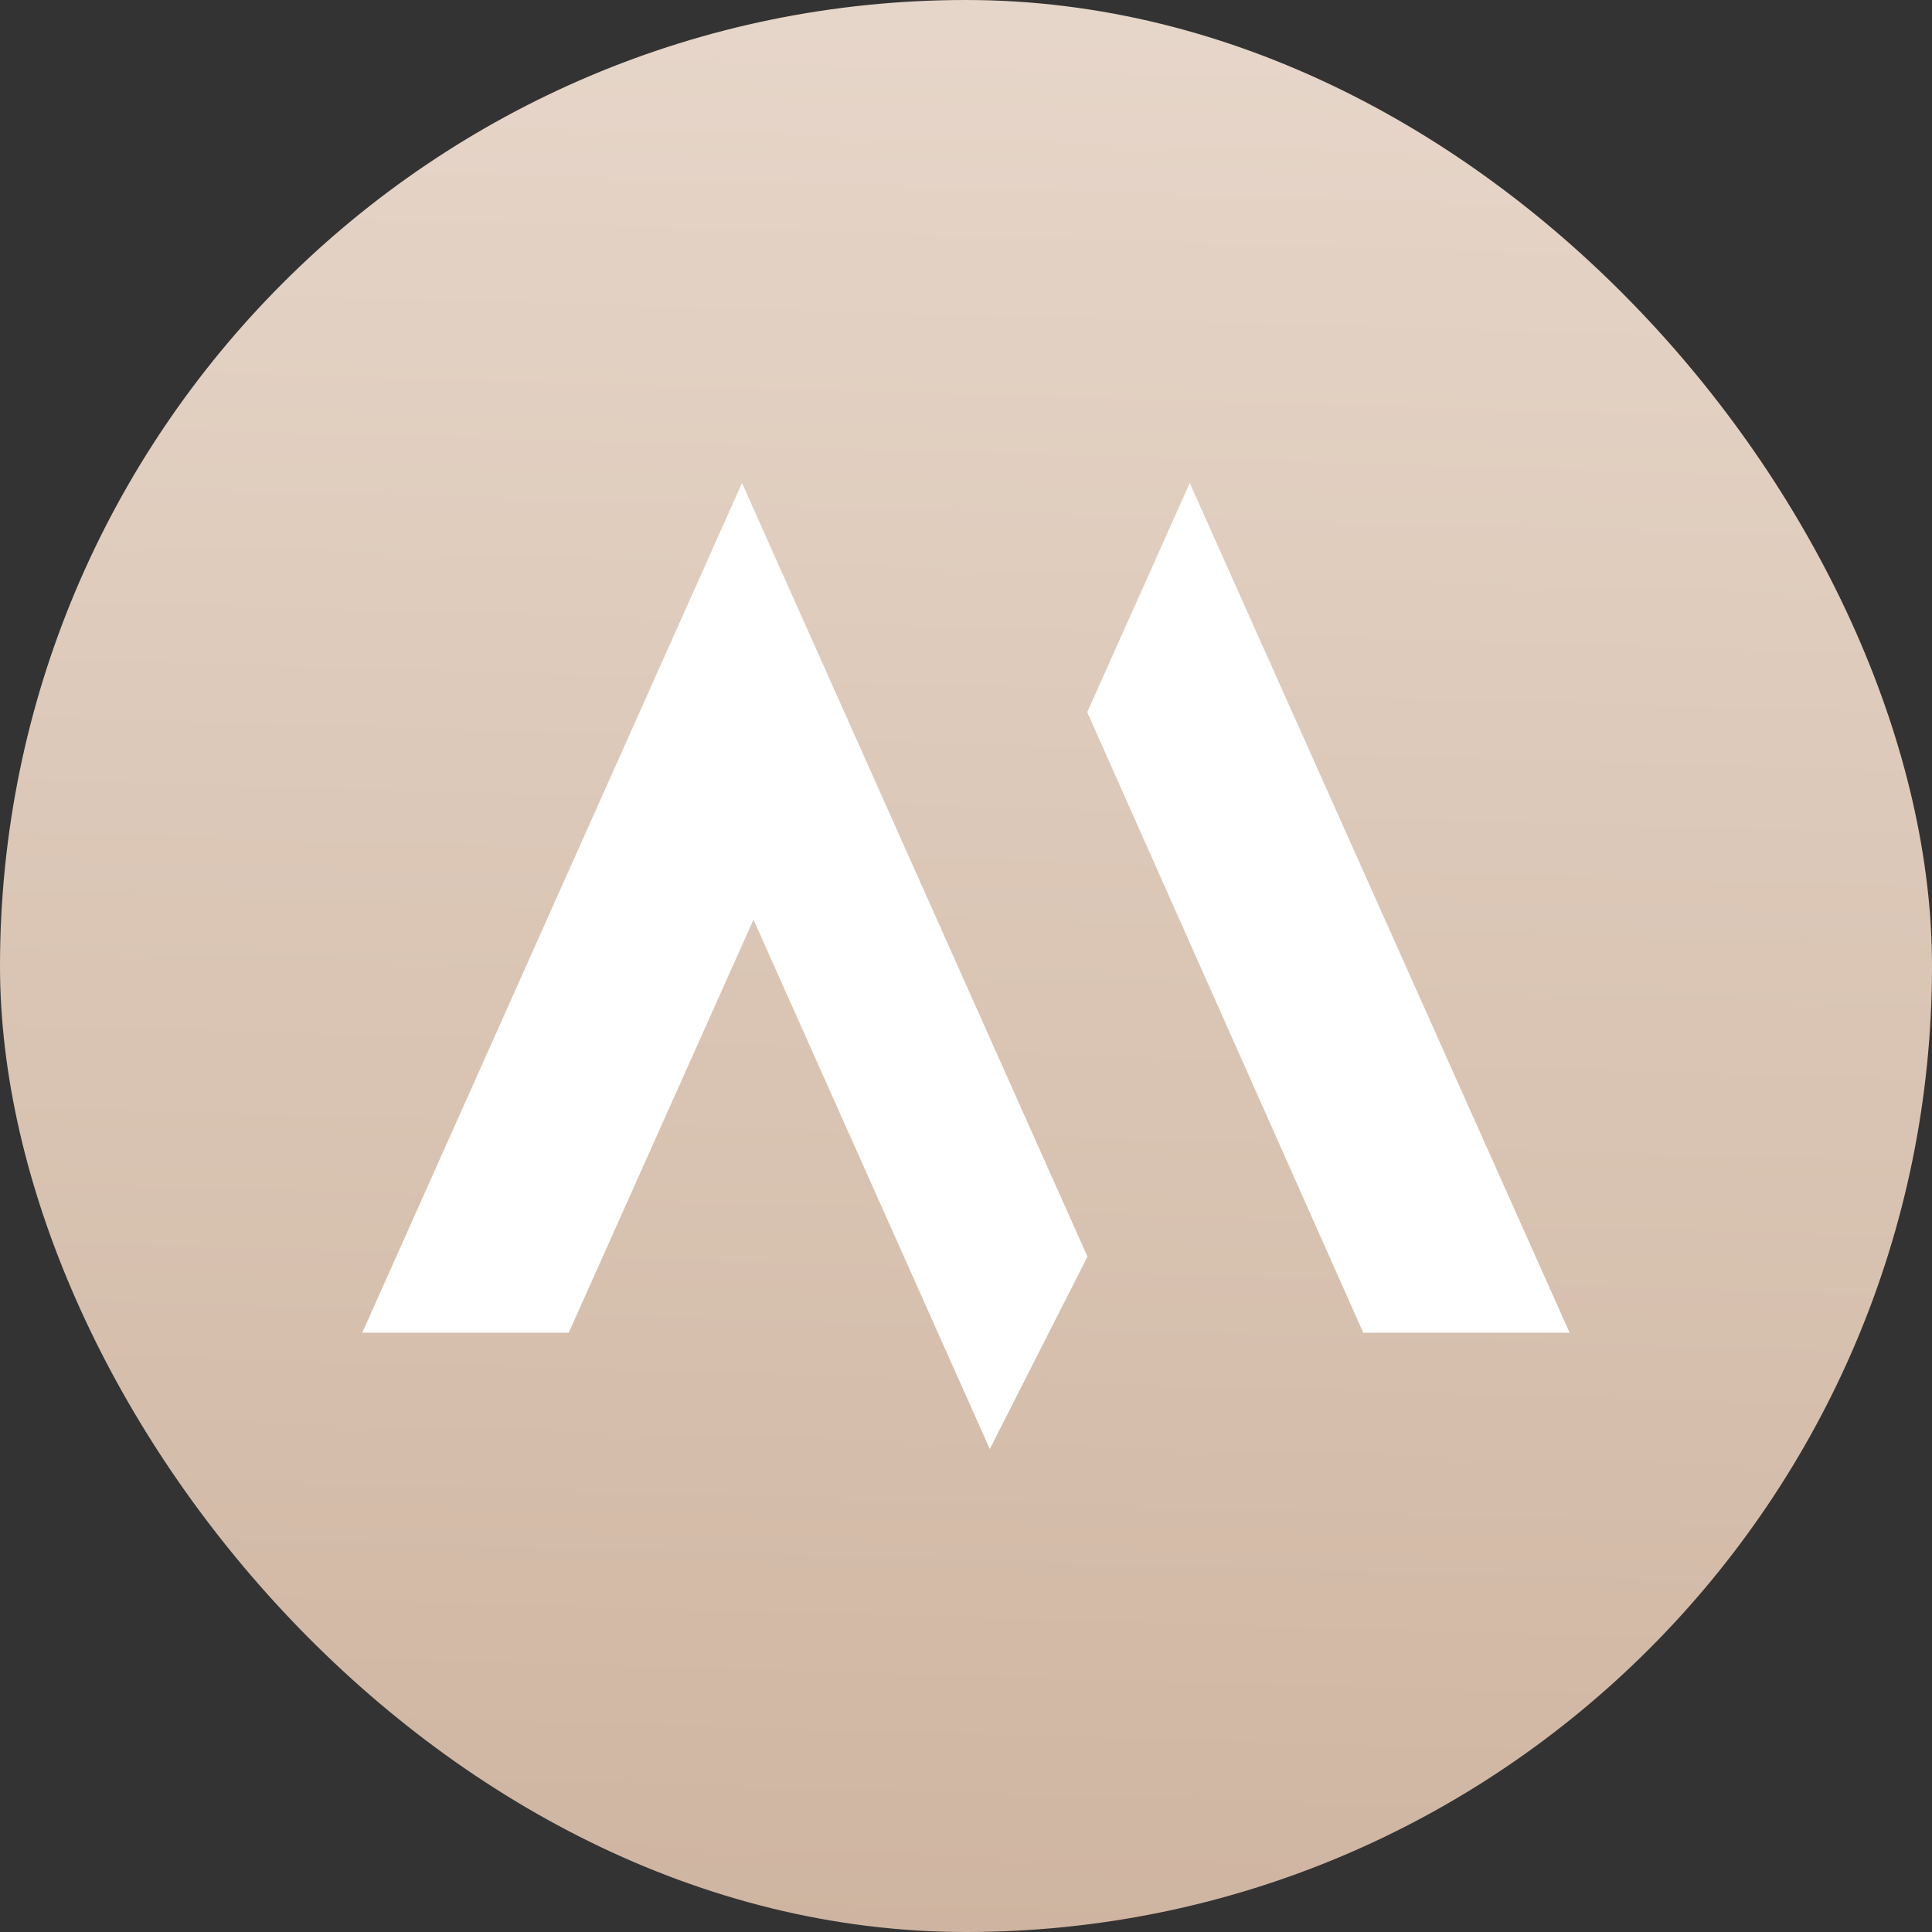 <svg xmlns="http://www.w3.org/2000/svg" xmlns:xlink="http://www.w3.org/1999/xlink" fill="none" version="1.1" width="16" height="16" viewBox="0 0 16 16"><rect x="0" y="0" width="16" height="16" fill="#333333" stroke="none"/><defs><linearGradient x1="0.397" y1="-0.128" x2="0.358" y2="1.234" id="master_svg0_17_02669"><stop offset="1.286%" stop-color="#E9DACE" stop-opacity="1"/><stop offset="100%" stop-color="#C9AD97" stop-opacity="1"/></linearGradient><clipPath id="master_svg1_17_7998/7_5044"><rect x="0" y="0" width="16" height="16" rx="8"/></clipPath><clipPath id="master_svg2_17_7998/14_6467"><rect x="3" y="4" width="10" height="8" rx="0"/></clipPath></defs><g clip-path="url(#master_svg1_17_7998/7_5044)"><rect x="0" y="0" width="16" height="16" rx="8" fill="url(#master_svg0_17_02669)" fill-opacity="1"/><g clip-path="url(#master_svg2_17_7998/14_6467)"><g><g><path d="M9.853,4L9.004,5.898L11.29,11.037L12.999,11.037L9.853,4Z" fill="#FFFFFF" fill-opacity="1" style="mix-blend-mode:passthrough"/></g><g><path d="M3,11.037L4.71,11.037L6.24,7.616L8.197,12L8.228,11.939L9.006,10.407L6.145,4L3,11.037Z" fill="#FFFFFF" fill-opacity="1" style="mix-blend-mode:passthrough"/></g></g></g></g></svg>